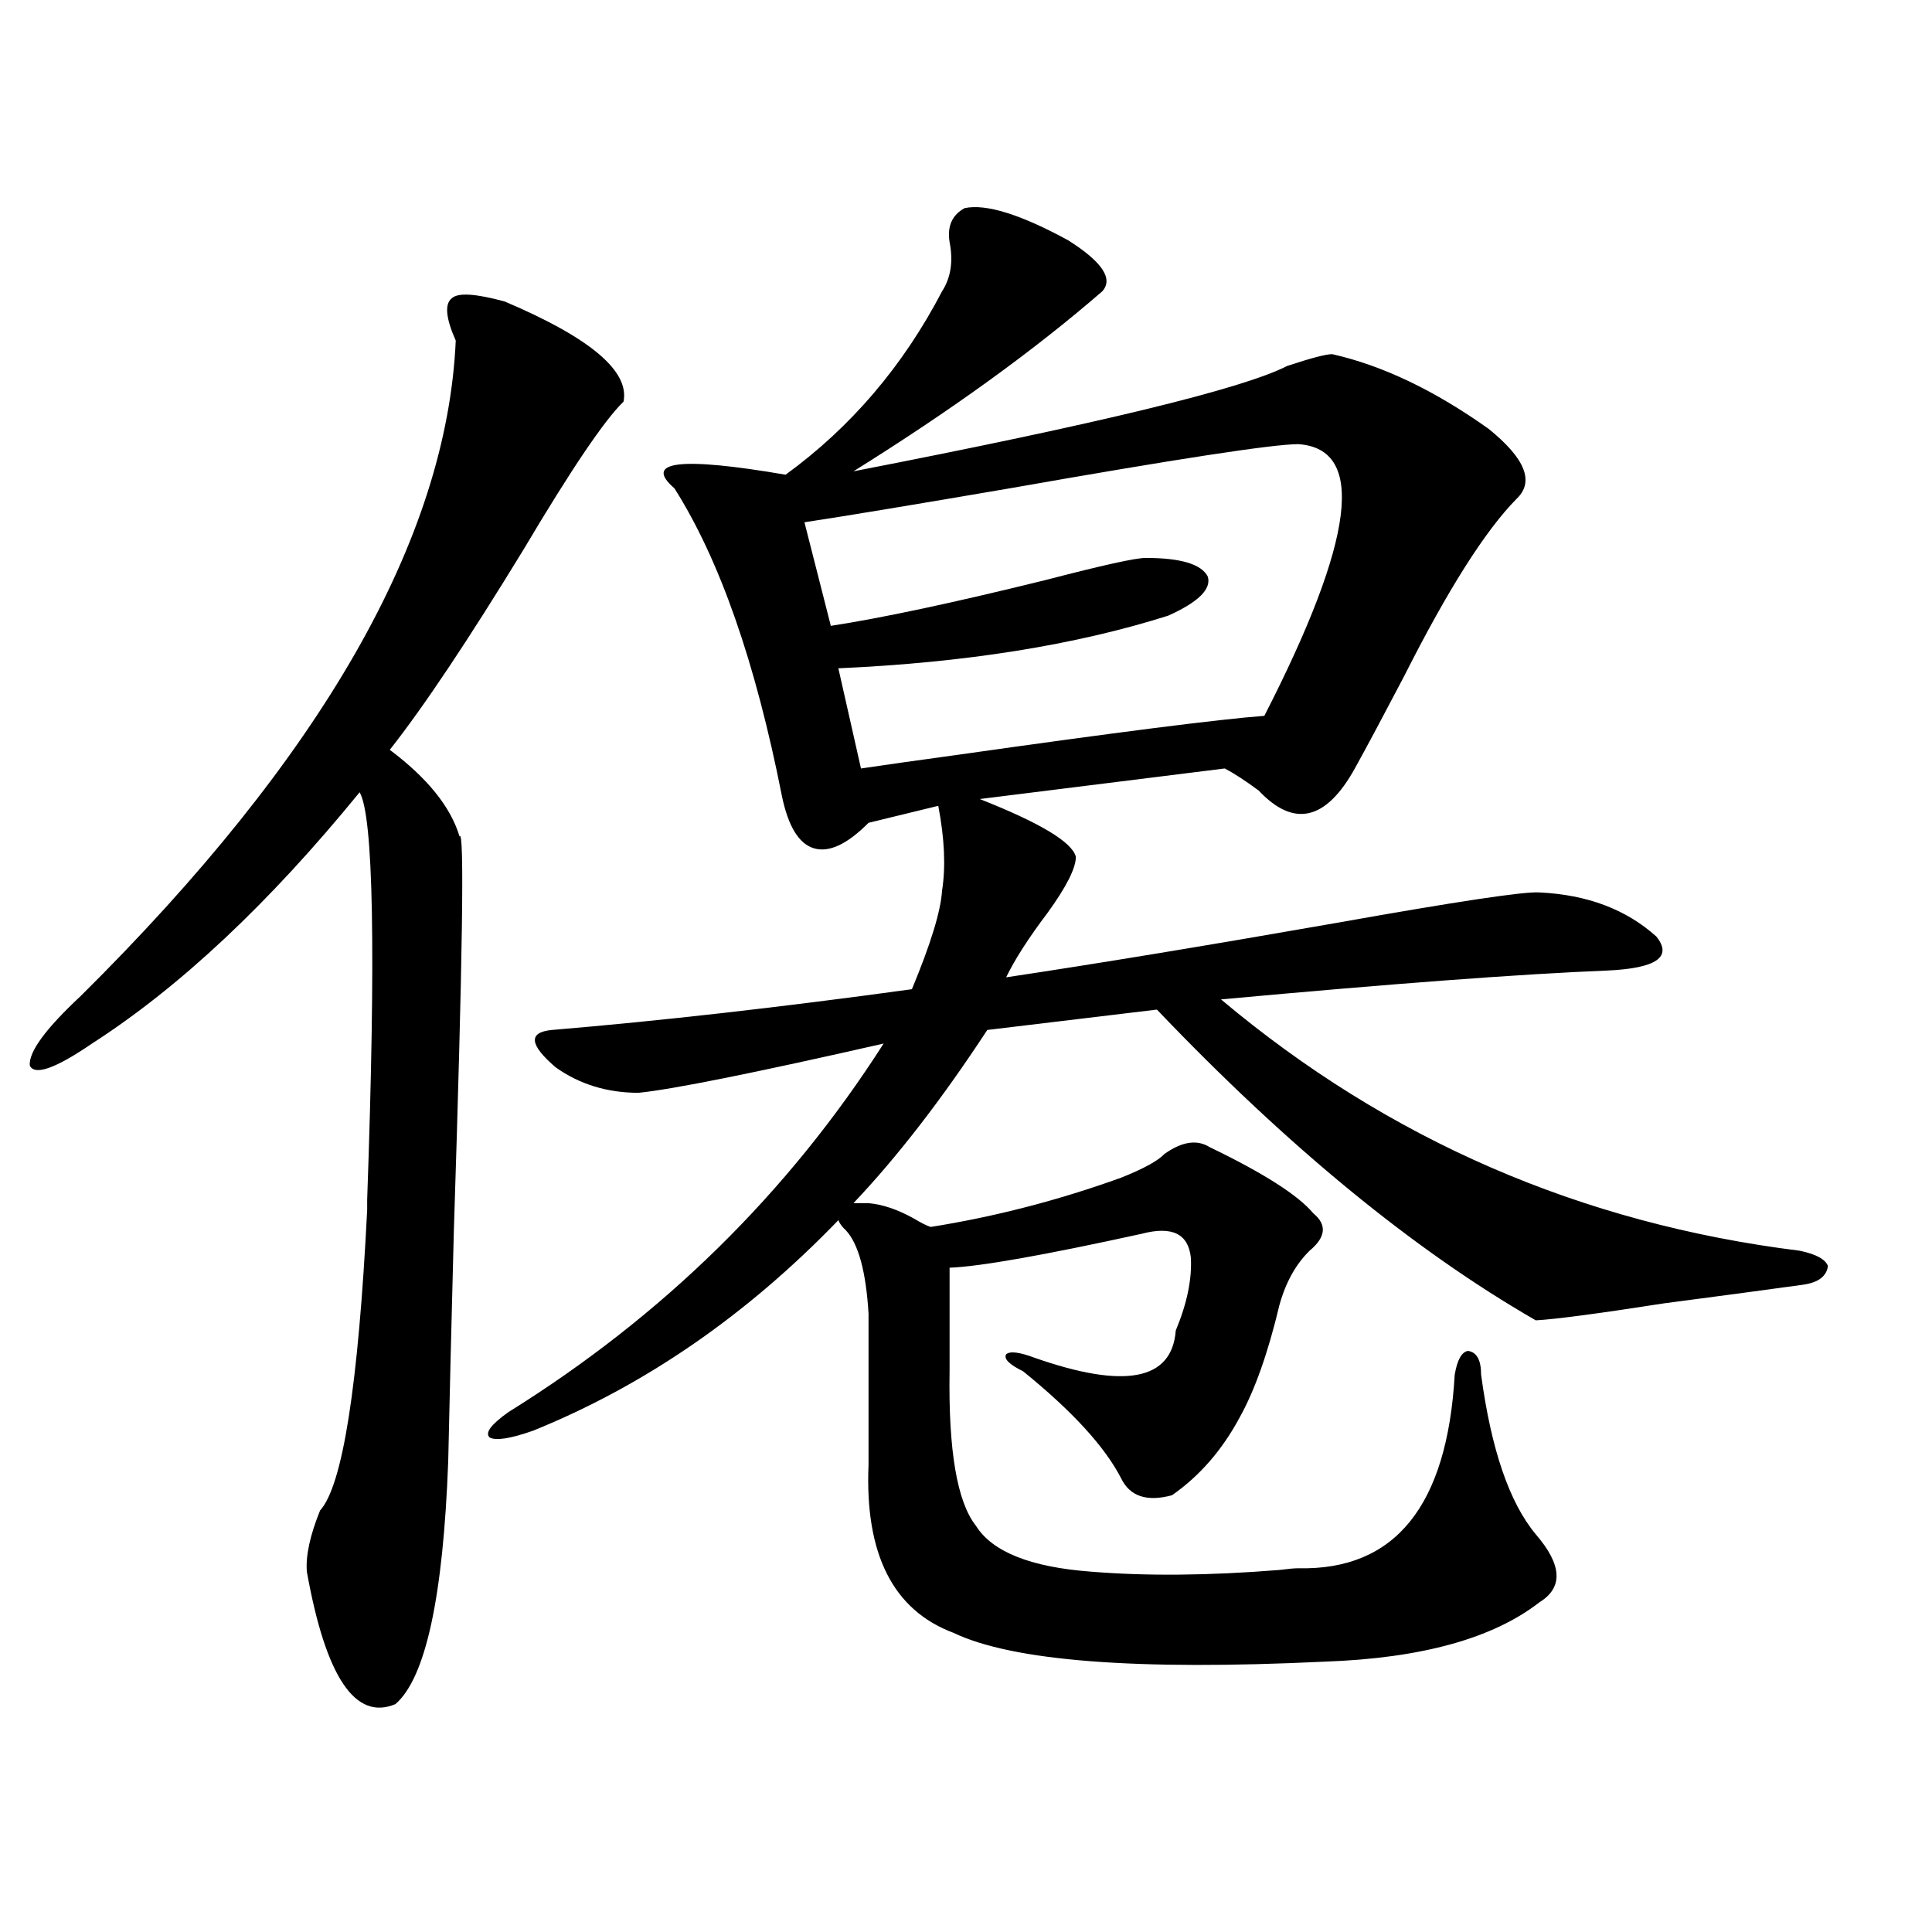 <?xml version="1.0" encoding="utf-8"?>
<!-- Generator: Adobe Illustrator 16.0.0, SVG Export Plug-In . SVG Version: 6.00 Build 0)  -->
<!DOCTYPE svg PUBLIC "-//W3C//DTD SVG 1.1//EN" "http://www.w3.org/Graphics/SVG/1.1/DTD/svg11.dtd">
<svg version="1.1" id="图层_1" xmlns="http://www.w3.org/2000/svg" xmlns:xlink="http://www.w3.org/1999/xlink" x="0px" y="0px"
	 width="1000px" height="1000px" viewBox="0 0 1000 1000" enable-background="new 0 0 1000 1000" xml:space="preserve">
<path d="M261.262,156.066c44.222,18.759,64.709,36.035,61.462,51.855c-9.756,9.38-26.996,34.868-51.706,76.465
	c-28.627,46.884-51.706,81.45-69.267,103.711c19.512,14.653,31.539,29.595,36.097,44.824c2.592-4.683,1.616,63.281-2.927,203.906
	c-1.311,49.81-2.286,89.648-2.927,119.531c-2.606,70.313-11.707,112.198-27.316,125.684c-20.822,8.789-36.097-14.063-45.853-68.555
	c-0.655-8.198,1.616-18.745,6.829-31.641c11.707-12.882,19.832-64.737,24.39-155.566v-5.273
	c4.543-128.32,3.247-198.633-3.902-210.938c-46.828,57.431-93.016,100.786-138.533,130.078
	c-18.871,12.896-29.603,16.699-32.194,11.426c-0.655-7.031,8.125-19.034,26.341-36.035
	C166.63,391.915,231.339,278.825,235.896,176.281c-5.213-11.714-5.854-19.034-1.951-21.973
	C237.192,151.384,246.293,151.974,261.262,156.066z M602.717,597.277c9.101-6.44,16.905-7.608,23.414-3.516
	c27.957,13.485,45.853,24.911,53.657,34.277c7.149,5.864,6.494,12.305-1.951,19.336c-7.164,7.031-12.362,16.411-15.609,28.125
	c-5.854,24.609-12.683,43.945-20.487,58.008c-9.115,17.001-20.822,30.474-35.121,40.43c-13.018,3.516-21.798,0.591-26.341-8.789
	c-8.46-16.397-25.365-34.854-50.73-55.371c-7.164-3.516-10.091-6.44-8.78-8.789c1.951-1.758,6.829-1.167,14.634,1.758
	c46.828,16.411,71.218,11.728,73.169-14.063c5.854-14.063,8.445-26.655,7.805-37.793c-1.311-12.305-9.756-16.397-25.365-12.305
	c-50.73,11.138-83.9,17.001-99.51,17.578v53.613c-0.655,41.021,3.902,67.676,13.658,79.98c8.445,13.485,28.292,21.396,59.511,23.73
	c28.612,2.349,61.127,2.06,97.559-0.879c4.543-0.577,7.805-0.879,9.756-0.879c50.075,1.181,77.071-32.218,80.974-100.195
	c1.296-7.608,3.567-11.714,6.829-12.305c4.543,0.591,6.829,4.696,6.829,12.305c5.198,38.672,14.634,66.22,28.292,82.617
	c13.658,15.82,14.299,27.534,1.951,35.156c-24.069,18.745-61.142,29.004-111.217,30.762c-97.559,4.683-161.627-0.302-192.19-14.941
	c-31.219-11.728-45.853-40.718-43.901-87.012v-78.223c-1.311-21.671-5.213-36.035-11.707-43.066
	c-1.951-1.758-3.262-3.516-3.902-5.273c-47.483,49.219-100.165,85.556-158.045,108.984c-11.707,4.106-19.191,5.273-22.438,3.516
	c-2.606-2.335,0.641-6.729,9.756-13.184c79.998-49.796,144.707-113.379,194.142-190.723
	c-66.995,15.243-109.266,23.73-126.826,25.488c-16.265,0-30.578-4.395-42.926-13.184c-13.658-11.714-14.313-18.155-1.951-19.336
	c55.929-4.683,118.046-11.714,186.337-21.094c9.756-23.429,14.954-40.43,15.609-50.977c1.951-12.305,1.296-26.944-1.951-43.945
	l-36.097,8.789c-11.066,11.138-20.487,15.532-28.292,13.184c-7.805-2.335-13.338-11.426-16.585-27.246
	c-13.658-69.132-32.194-122.168-55.608-159.082c-16.265-14.063,2.927-16.397,57.56-7.031c33.811-24.609,60.807-56.25,80.974-94.922
	c4.543-7.031,5.854-15.519,3.902-25.488c-1.311-8.198,1.296-14.063,7.805-17.578c11.052-2.335,28.933,3.228,53.657,16.699
	c17.561,11.138,23.414,19.927,17.561,26.367c-35.121,30.474-78.047,61.523-128.777,93.164
	c126.826-24.609,201.611-42.765,224.385-54.492c12.348-4.093,20.152-6.152,23.414-6.152c26.006,5.864,53.002,18.759,80.974,38.672
	c18.856,15.243,23.734,27.246,14.634,36.035c-16.265,16.411-35.776,47.173-58.535,92.285
	c-11.066,21.094-19.512,36.914-25.365,47.461c-14.969,26.958-31.554,30.762-49.755,11.426c-7.164-5.273-13.018-9.077-17.561-11.426
	l-126.826,15.82c31.219,12.305,47.804,22.274,49.755,29.883c0,5.864-4.878,15.532-14.634,29.004
	c-9.756,12.896-16.92,24.032-21.463,33.398c46.828-7.031,103.732-16.397,170.728-28.125c62.438-11.124,97.559-16.397,105.363-15.82
	c24.71,1.181,44.877,8.789,60.486,22.852c8.445,10.547,0,16.411-25.365,17.578c-44.236,1.758-110.896,6.743-199.995,14.941
	c86.492,72.661,186.337,116.016,299.505,130.078c8.445,1.758,13.323,4.395,14.634,7.91c-0.655,5.273-4.878,8.501-12.683,9.668
	c-16.92,2.349-40.975,5.575-72.193,9.668c-33.825,5.273-55.943,8.212-66.34,8.789c-63.093-36.323-128.457-89.937-196.093-160.84
	l-87.803,10.547c-23.414,35.747-46.508,65.63-69.267,89.648h7.805c7.149,0.591,14.954,3.228,23.414,7.91
	c3.902,2.349,6.829,3.817,8.78,4.395c33.17-5.273,66.005-13.761,98.534-25.488C591.985,604.899,599.455,600.793,602.717,597.277z
	 M671.983,229.895c-13.018,0-62.772,7.622-149.265,22.852c-51.386,8.789-86.827,14.653-106.339,17.578l13.658,53.613
	c26.661-4.093,63.733-12.003,111.217-23.73c29.268-7.608,46.493-11.426,51.706-11.426c18.201,0,28.933,3.228,32.194,9.668
	c1.951,6.454-4.878,13.184-20.487,20.215c-48.139,15.243-105.043,24.321-170.728,27.246l11.707,51.855
	c11.707-1.758,28.292-4.093,49.755-7.031c82.59-11.714,135.606-18.457,159.021-20.215
	C701.251,279.113,707.104,232.243,671.983,229.895z"/>
</svg>
